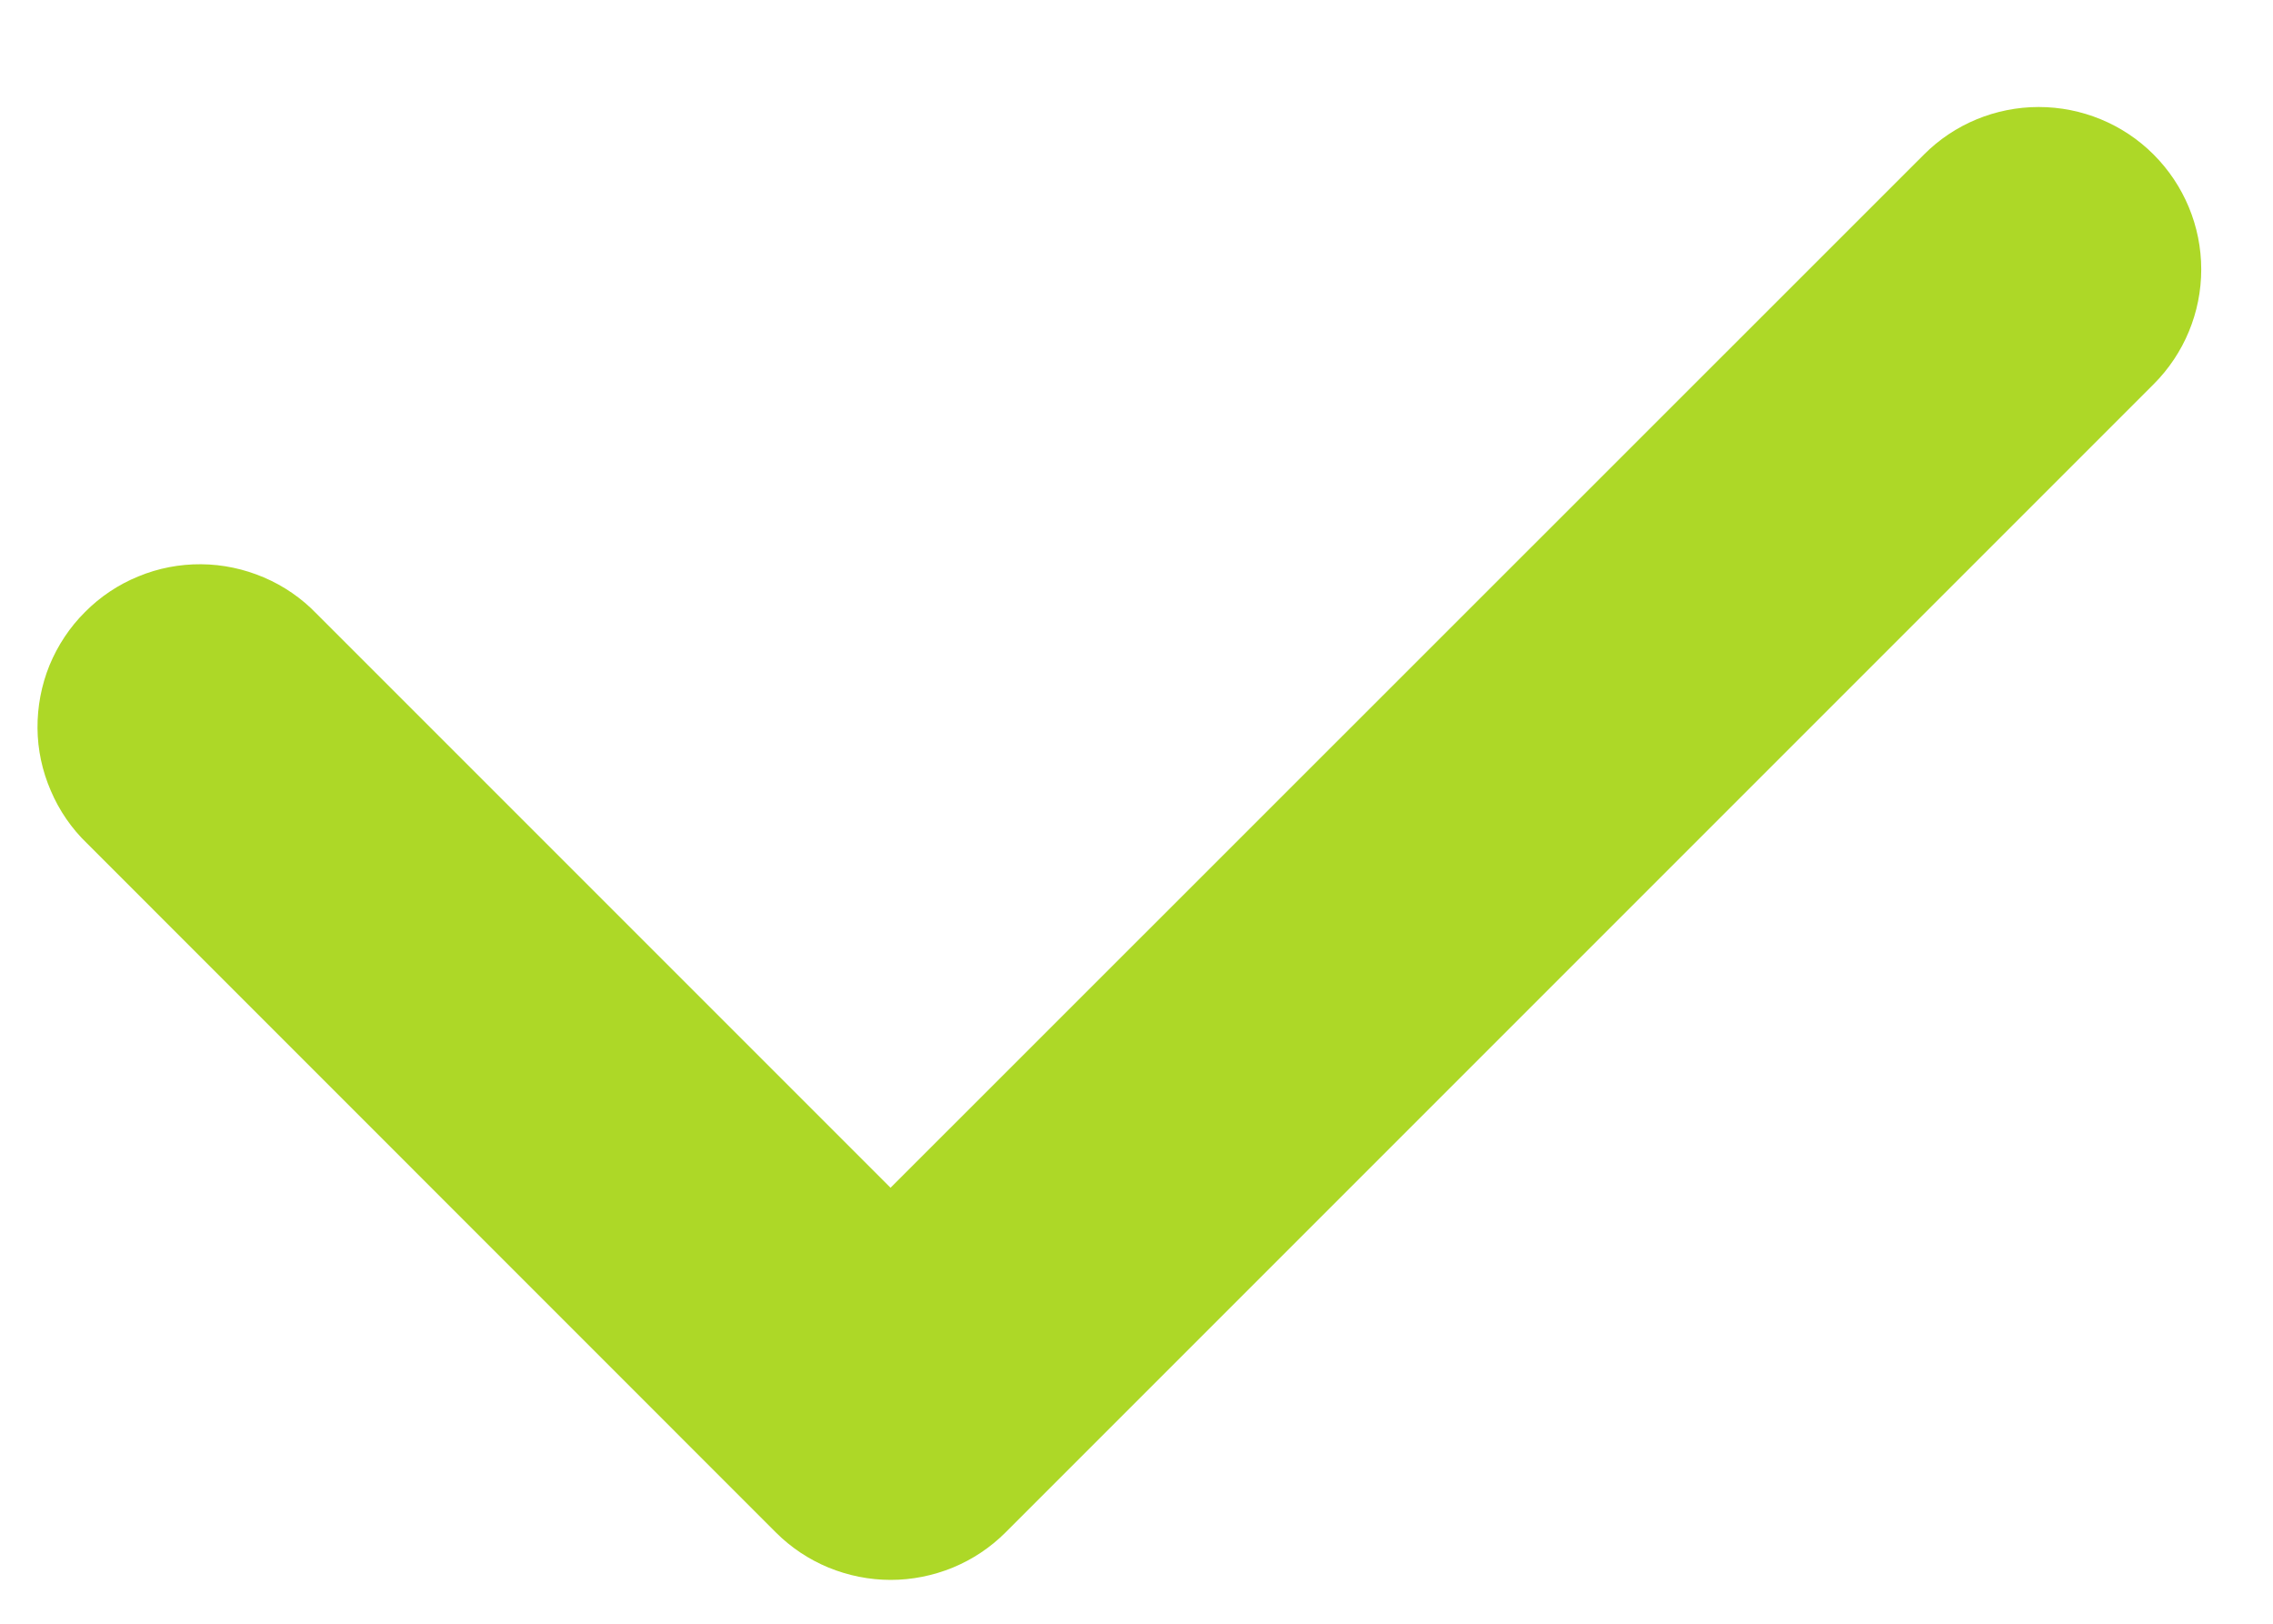 <svg width="14" height="10" viewBox="0 0 14 10" fill="none" xmlns="http://www.w3.org/2000/svg">
<path d="M5.486 9.73C5.355 9.73 5.225 9.704 5.103 9.654C4.982 9.604 4.872 9.531 4.779 9.438L0.537 5.195C0.441 5.103 0.365 4.992 0.313 4.87C0.26 4.748 0.232 4.617 0.231 4.485C0.23 4.352 0.255 4.22 0.305 4.097C0.356 3.974 0.43 3.862 0.524 3.769C0.617 3.675 0.729 3.6 0.852 3.55C0.975 3.499 1.106 3.474 1.239 3.475C1.372 3.476 1.503 3.504 1.625 3.556C1.747 3.608 1.858 3.684 1.95 3.78L5.485 7.315L11.85 0.952C12.037 0.764 12.292 0.659 12.557 0.659C12.822 0.659 13.077 0.764 13.264 0.951C13.452 1.139 13.558 1.393 13.558 1.659C13.558 1.924 13.453 2.178 13.265 2.366L6.193 9.438C6.1 9.531 5.99 9.604 5.869 9.654C5.747 9.704 5.617 9.73 5.486 9.73Z" fill="#ADD827"/>
</svg>
